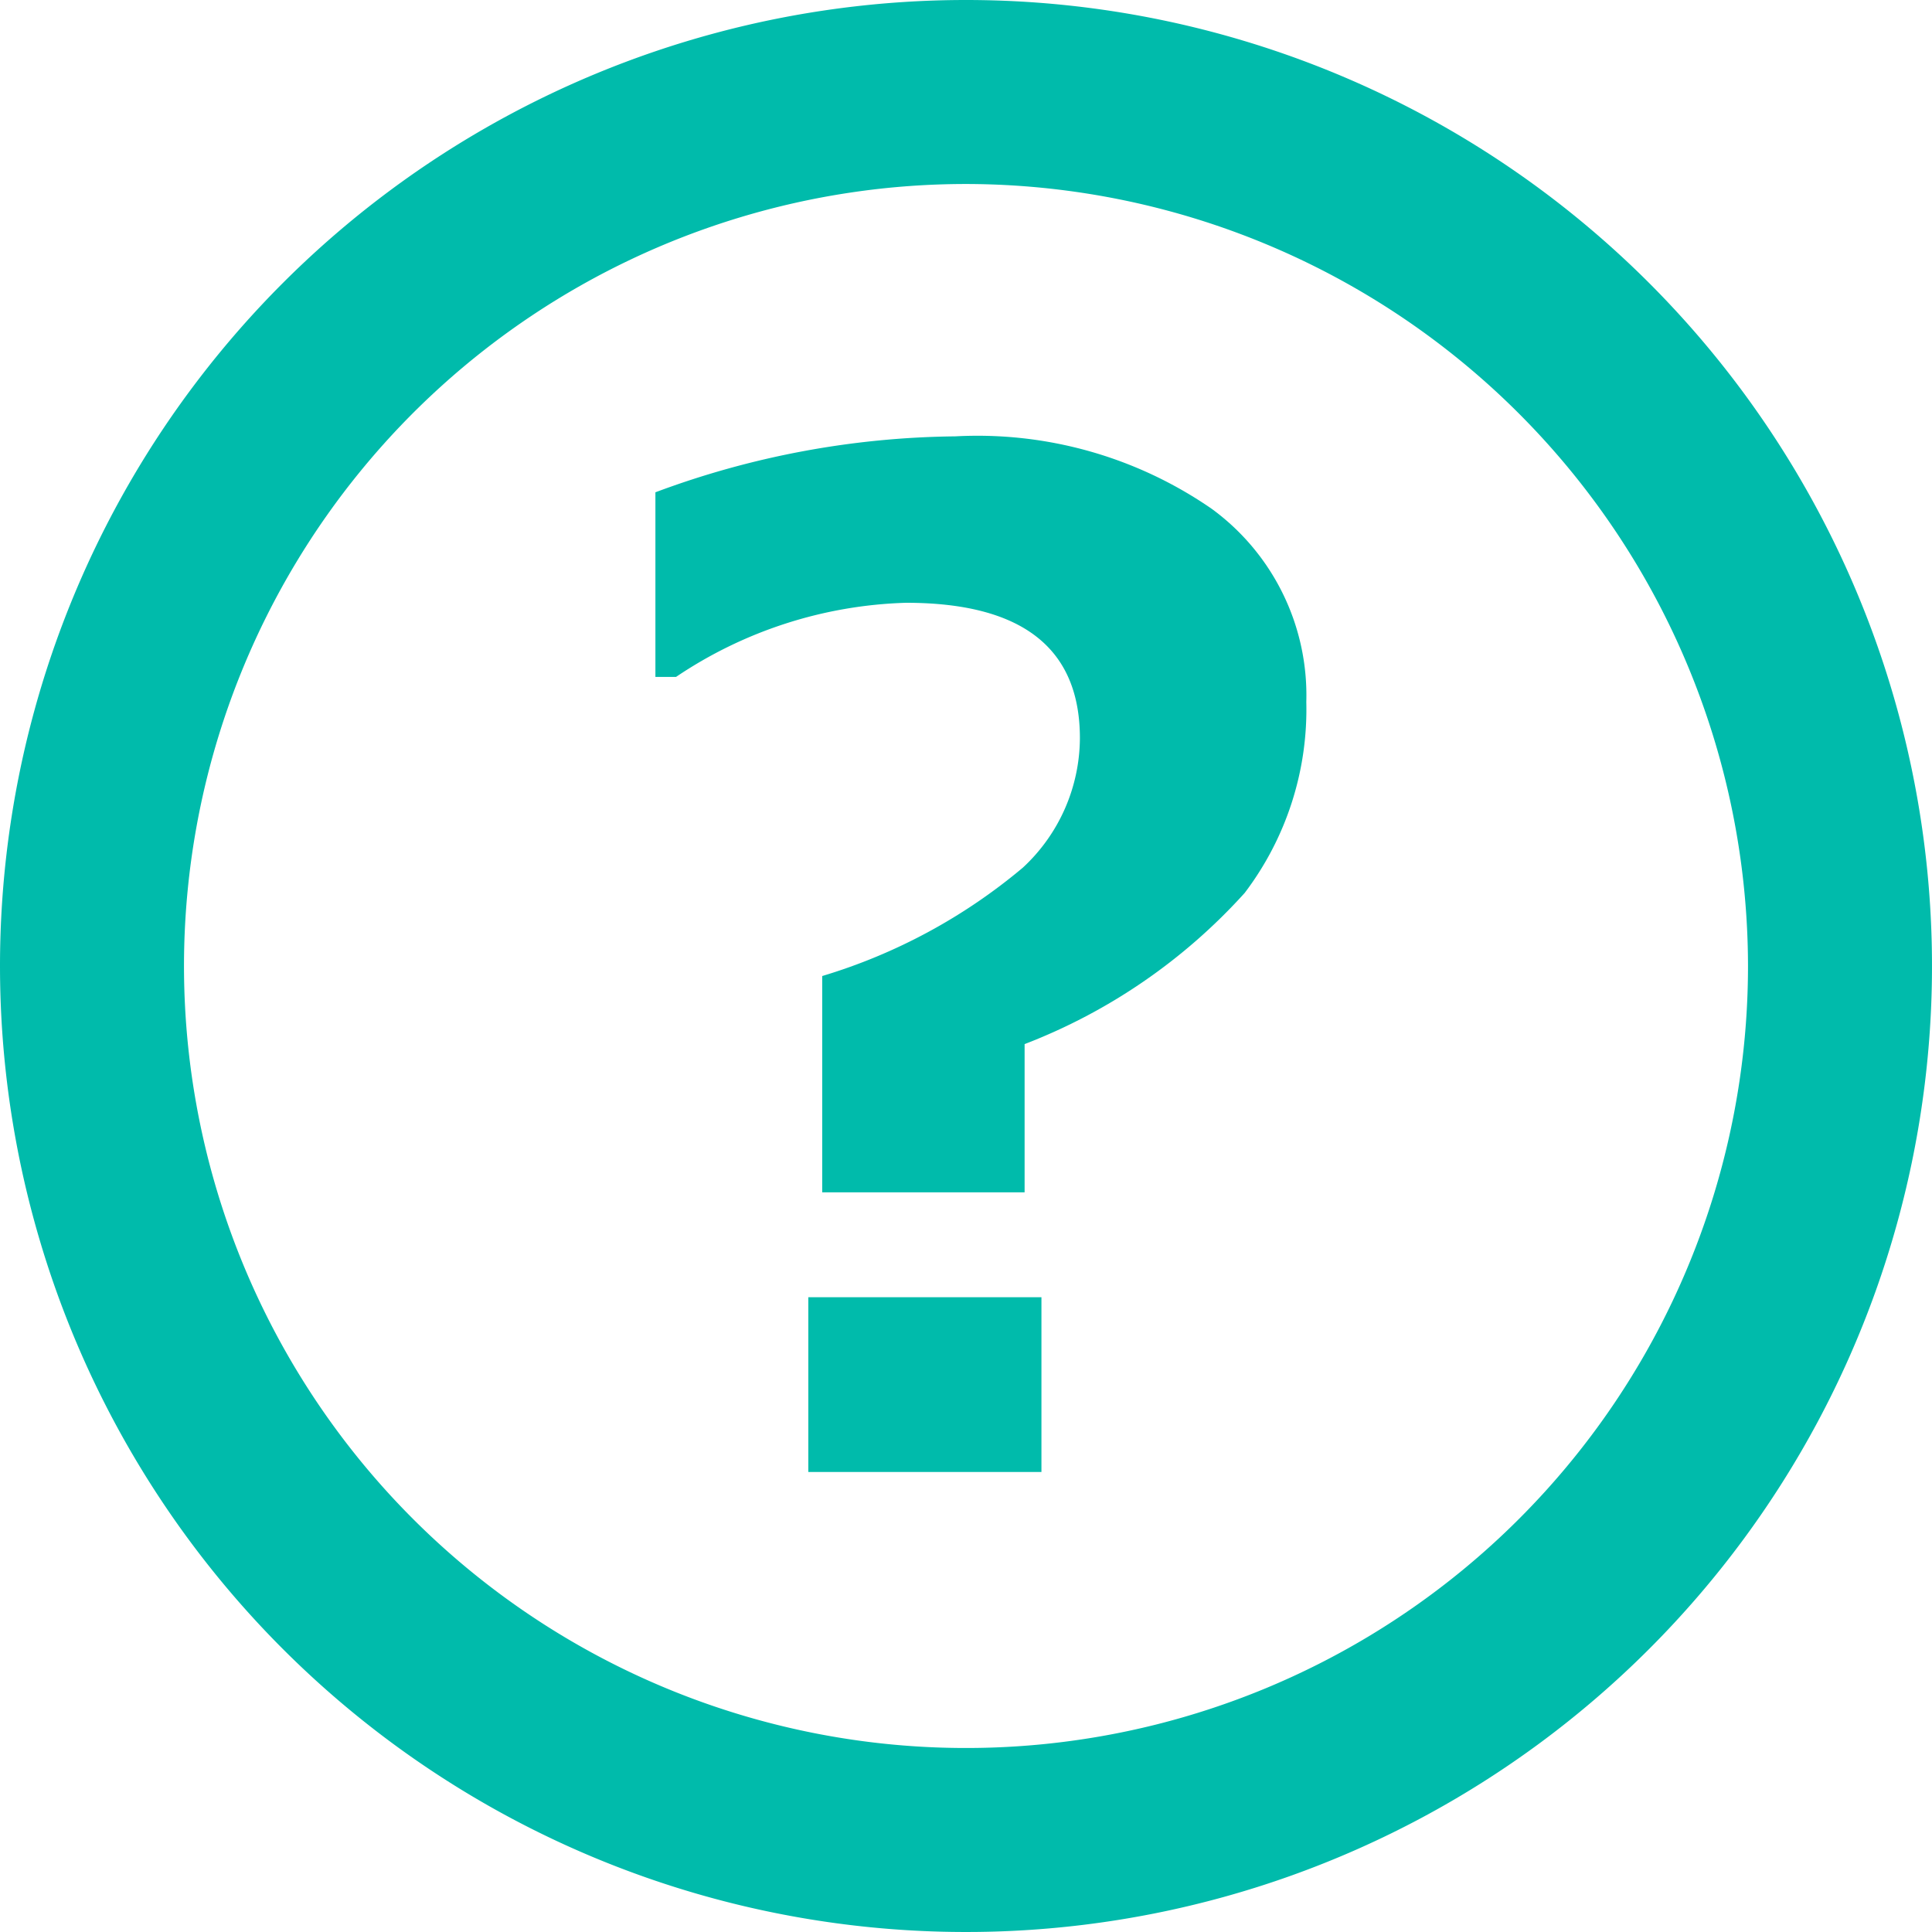 <svg xmlns="http://www.w3.org/2000/svg" width="21" height="21" viewBox="0 0 21 21">
  <g id="グループ_293" data-name="グループ 293" transform="translate(-3670 394)">
    <path id="パス_5" data-name="パス 5" d="M8.137-4.651V-3.04h-2.2V-5.391A6.127,6.127,0,0,0,8.119-6.57a1.93,1.93,0,0,0,.619-1.406q0-1.472-1.89-1.472a4.716,4.716,0,0,0-2.5.806H4.124v-2.007a9.58,9.58,0,0,1,3.259-.608,4.477,4.477,0,0,1,2.787.787,2.51,2.51,0,0,1,1.029,2.1,3.3,3.3,0,0,1-.67,2.076A6.24,6.24,0,0,1,8.137-4.651ZM8.32,0H5.786V-1.9H8.32Z" transform="translate(3673 -378)" fill="#00bbab"/>
    <path id="楕円形_98" data-name="楕円形 98" d="M10.5,2A8.5,8.5,0,1,0,19,10.5,8.51,8.51,0,0,0,10.5,2m0-2A10.5,10.5,0,1,1,0,10.5,10.5,10.5,0,0,1,10.5,0Z" transform="translate(3670 -394)" fill="#00bbab"/>
  </g>
</svg>
